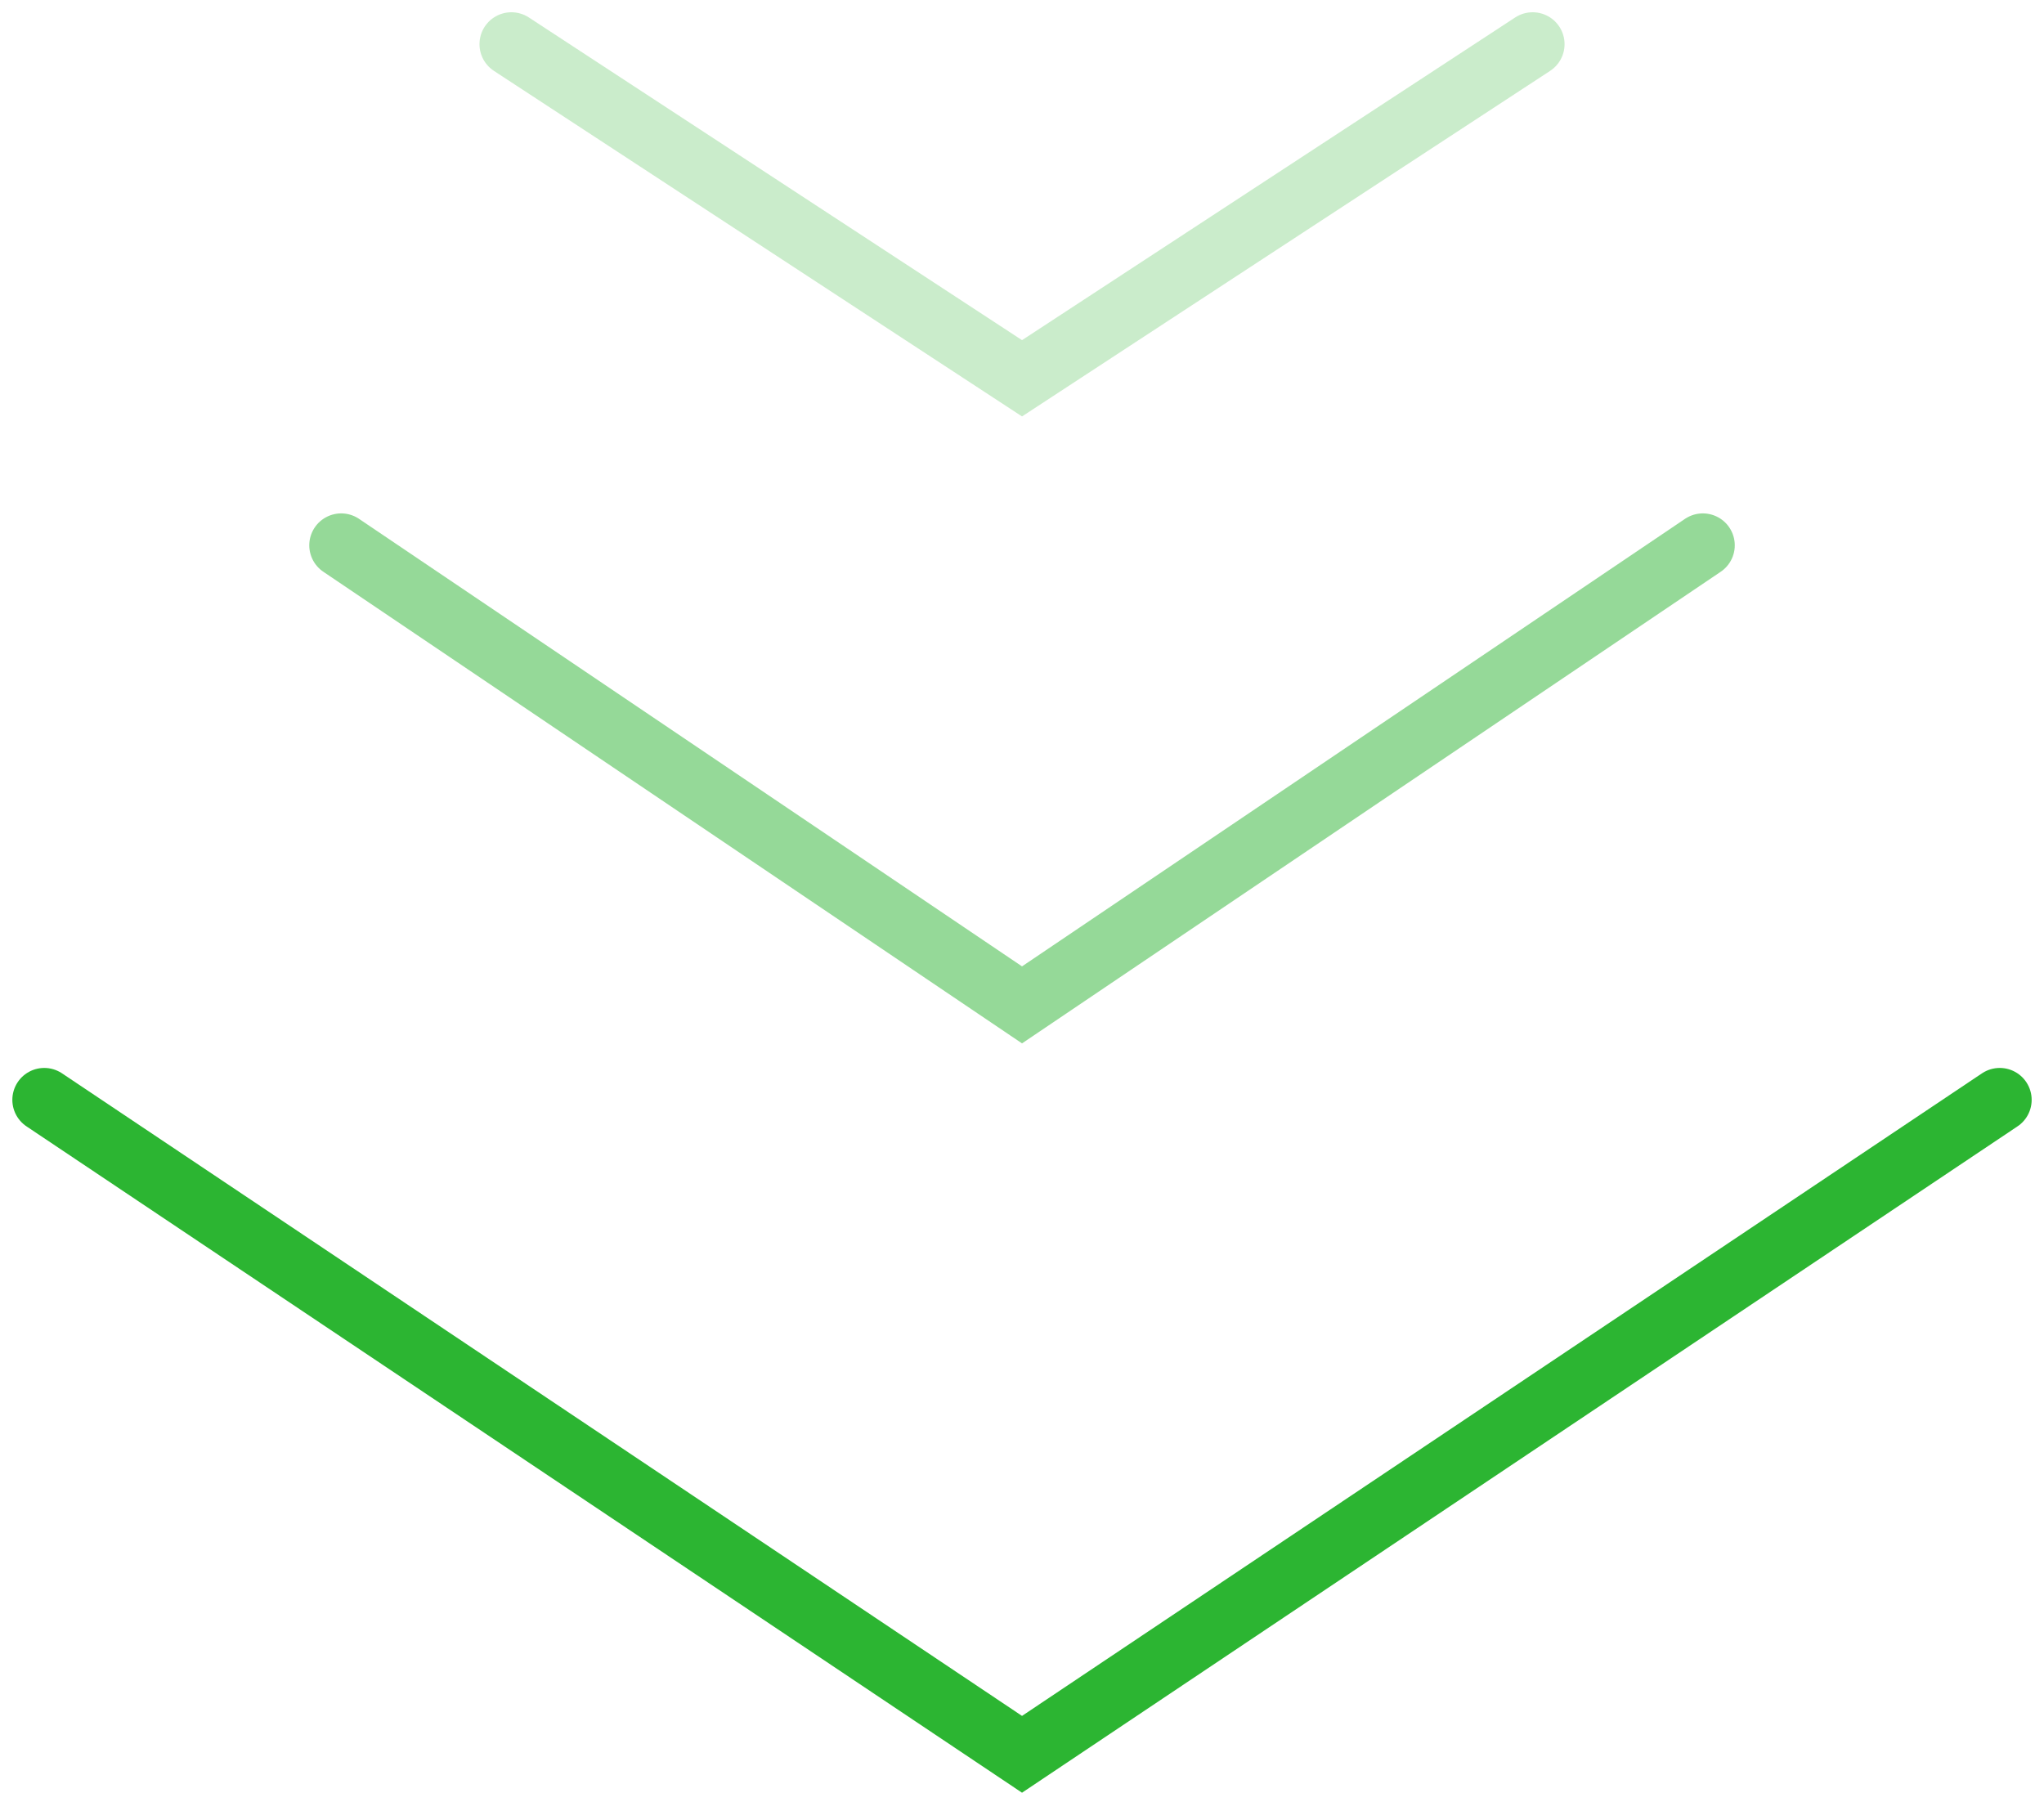 <svg xmlns="http://www.w3.org/2000/svg" width="48.035" height="42.129" viewBox="0 0 48.035 42.129">
  <g id="continue-reading" transform="translate(-53.982 0.038)">
    <path id="Path_11109" data-name="Path 11109" d="M55.022,25.809,78,41.189l22.977-15.38" fill="none" stroke="#2cb532" stroke-linecap="round" stroke-miterlimit="10" stroke-width="1.5"/>
    <path id="Path_11110" data-name="Path 11110" d="M62,12.777l16,10.8,16-10.8" fill="none" stroke="rgba(44,181,50,0.5)" stroke-linecap="round" stroke-miterlimit="10" stroke-width="1.5"/>
    <path id="Path_11111" data-name="Path 11111" d="M66,1,78,8.852,90,1" fill="none" stroke="rgba(44,181,50,0.25)" stroke-linecap="round" stroke-miterlimit="10" stroke-width="1.5"/>
  </g>
</svg>
